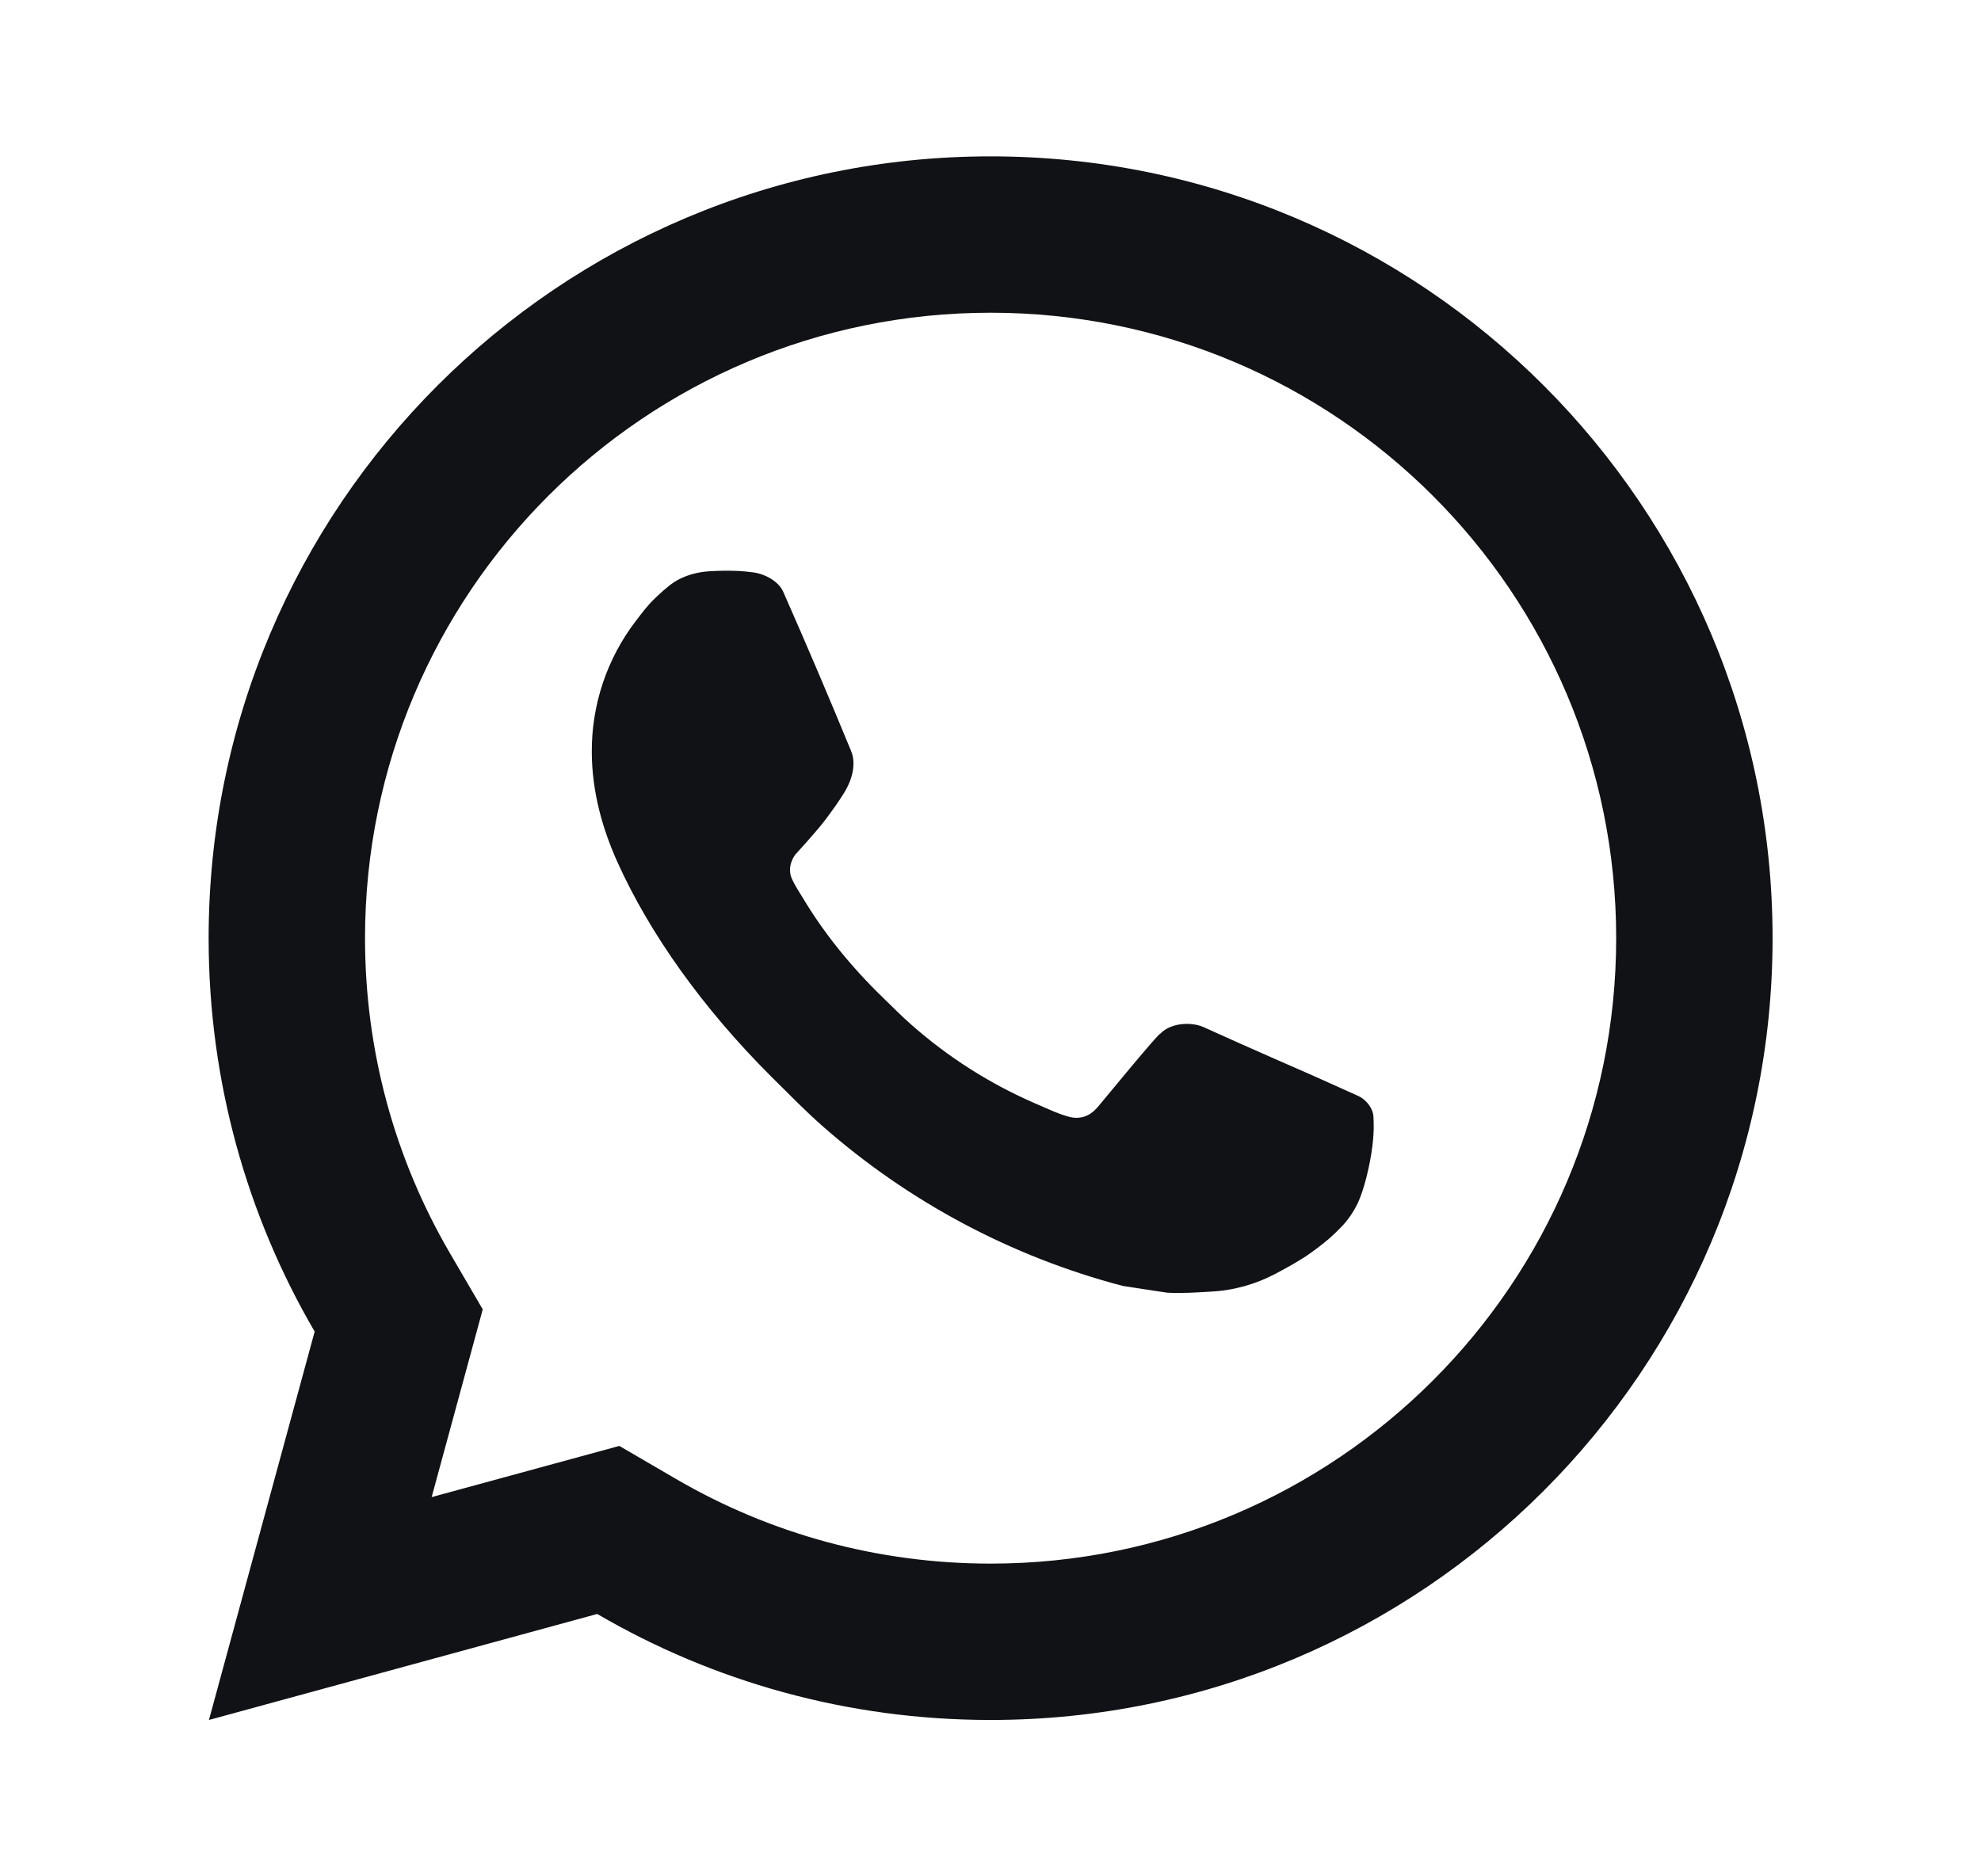 <svg width="19" height="18" viewBox="0 0 19 18" fill="none" xmlns="http://www.w3.org/2000/svg">
<path d="M5.94 13.871L6.484 14.188C7.392 14.717 8.424 15 9.501 15C12.815 15 15.501 12.314 15.501 9C15.501 5.686 12.815 3 9.501 3C6.187 3 3.501 5.686 3.501 9C3.501 10.077 3.784 11.11 4.313 12.018L4.63 12.561L4.14 14.362L5.94 13.871ZM2.004 16.5L3.018 12.774C2.371 11.665 2.001 10.376 2.001 9C2.001 4.858 5.359 1.5 9.501 1.5C13.643 1.5 17.001 4.858 17.001 9C17.001 13.142 13.643 16.5 9.501 16.5C8.125 16.5 6.836 16.13 5.728 15.483L2.004 16.5ZM6.794 5.481C6.895 5.474 6.995 5.473 7.096 5.478C7.137 5.481 7.177 5.485 7.217 5.49C7.337 5.504 7.468 5.577 7.512 5.677C7.736 6.184 7.953 6.694 8.164 7.207C8.21 7.32 8.182 7.467 8.094 7.609C8.049 7.682 7.978 7.784 7.897 7.889C7.812 7.997 7.629 8.197 7.629 8.197C7.629 8.197 7.556 8.285 7.583 8.396C7.594 8.438 7.629 8.498 7.66 8.549C7.678 8.578 7.694 8.603 7.704 8.62C7.896 8.941 8.154 9.266 8.469 9.571C8.56 9.659 8.647 9.748 8.742 9.831C9.093 10.141 9.49 10.394 9.919 10.581L9.923 10.583C9.986 10.61 10.019 10.625 10.112 10.665C10.159 10.684 10.206 10.701 10.255 10.714C10.273 10.719 10.291 10.722 10.31 10.723C10.431 10.73 10.501 10.652 10.531 10.617C11.074 9.959 11.123 9.916 11.127 9.917V9.918C11.198 9.843 11.311 9.817 11.411 9.823C11.456 9.826 11.502 9.834 11.543 9.853C11.942 10.035 12.594 10.319 12.594 10.319L13.03 10.515C13.104 10.55 13.17 10.633 13.173 10.714C13.175 10.764 13.181 10.845 13.163 10.993C13.139 11.187 13.08 11.421 13.022 11.543C12.98 11.629 12.927 11.706 12.865 11.77C12.781 11.857 12.718 11.911 12.617 11.986C12.555 12.032 12.523 12.053 12.523 12.053C12.419 12.119 12.36 12.152 12.236 12.218C12.043 12.321 11.83 12.38 11.611 12.391C11.472 12.399 11.333 12.409 11.194 12.401C11.188 12.401 10.768 12.336 10.768 12.336C9.702 12.056 8.715 11.53 7.888 10.802C7.719 10.653 7.562 10.491 7.401 10.332C6.735 9.668 6.23 8.952 5.924 8.275C5.773 7.941 5.677 7.584 5.676 7.216C5.673 6.761 5.822 6.317 6.099 5.956C6.154 5.885 6.206 5.811 6.295 5.727C6.39 5.637 6.45 5.589 6.515 5.556C6.602 5.512 6.697 5.488 6.794 5.481Z" fill="#111216"/>
</svg>
